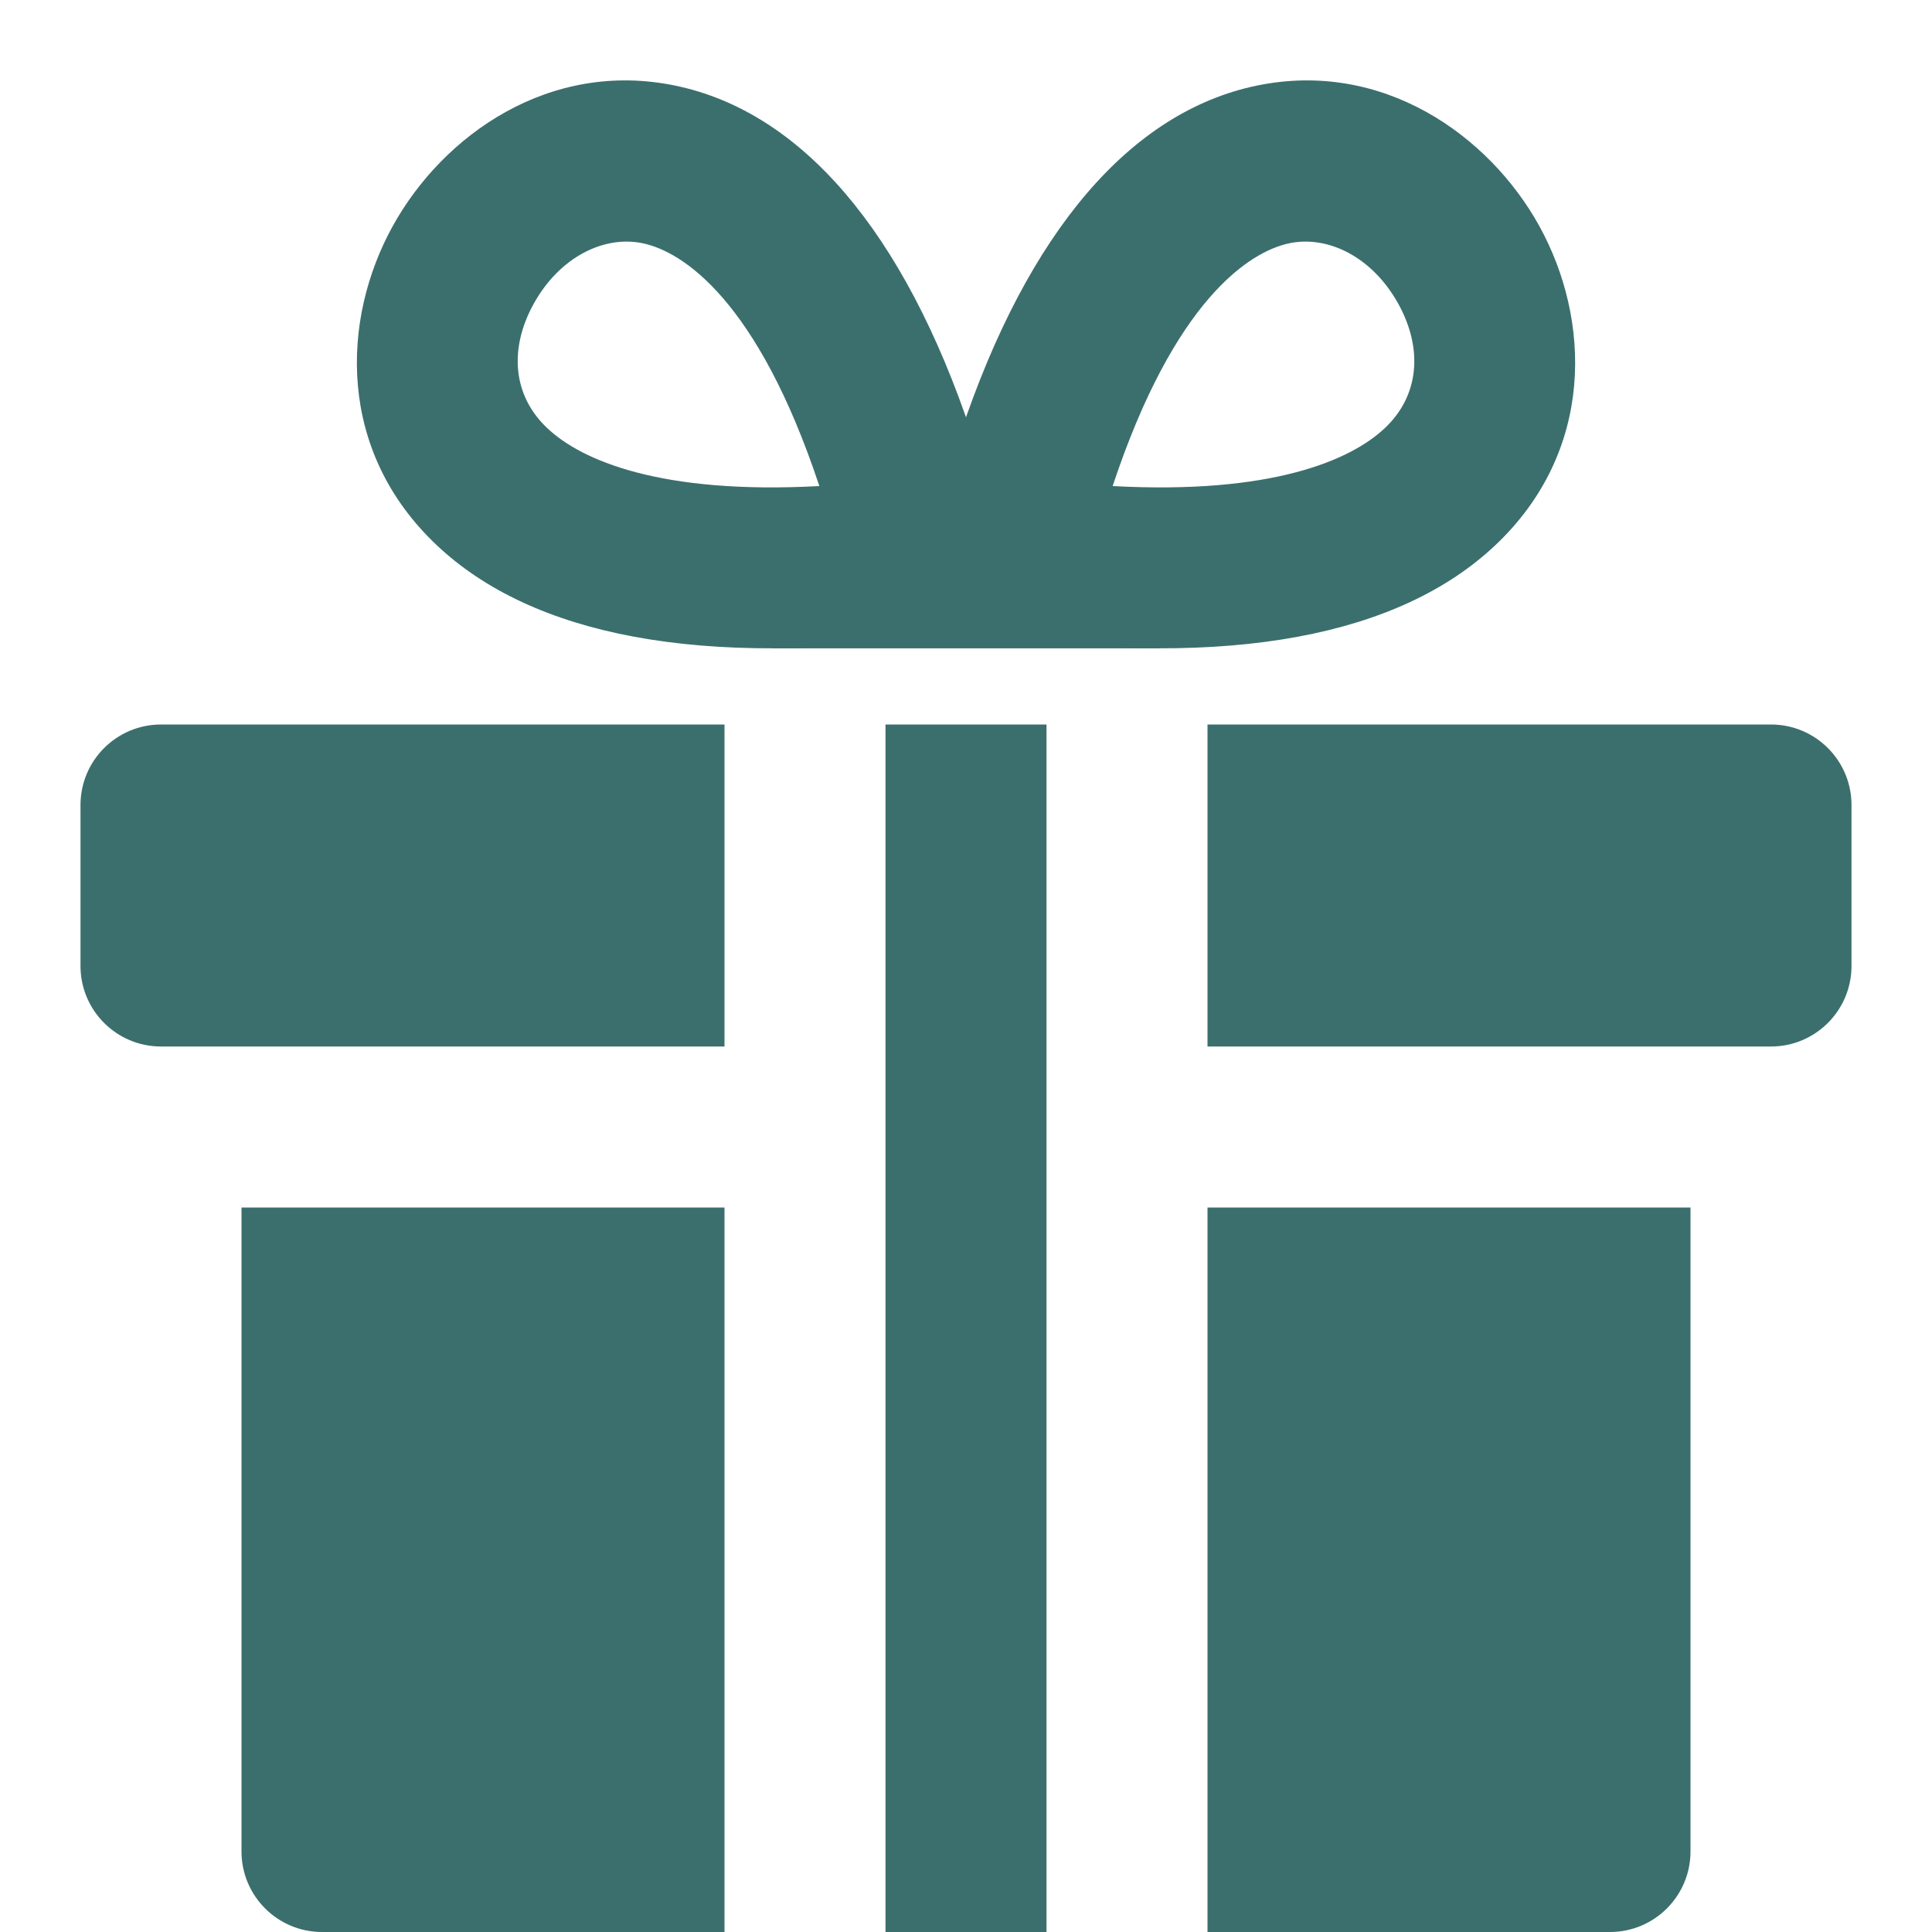 <svg xmlns:xlink="http://www.w3.org/1999/xlink" width="24" height="24" viewBox="0 0 24 24" fill="none" xmlns="http://www.w3.org/2000/svg" fit="" preserveAspectRatio="xMidYMid meet" focusable="false"><rect x="9.602" y="7.148" width="4.797" height="0.906" fill="#3B6F6D"></rect><path fill-rule="evenodd" clip-rule="evenodd" d="M13.822 6.038C13.823 6.035 13.823 6.033 13.824 6.031C14.59 3.729 15.518 3.127 16.016 3.022C16.497 2.921 17.049 3.192 17.371 3.775C17.678 4.332 17.633 4.914 17.201 5.32C16.777 5.719 15.795 6.145 13.822 6.038ZM15.605 1.065C14.058 1.389 12.773 2.855 11.926 5.4C11.926 5.4 11.926 5.4 11.926 5.4C11.926 5.401 11.924 5.405 11.921 5.415L11.906 5.457C11.893 5.492 11.876 5.536 11.856 5.588C11.827 5.666 11.793 5.755 11.757 5.85C11.744 5.882 11.732 5.916 11.719 5.949L11.715 5.959C11.627 6.19 11.512 6.489 11.475 6.611L11.135 7.729L12.293 7.893C15.311 8.318 17.393 7.885 18.571 6.777C19.821 5.601 19.761 3.966 19.122 2.808C18.497 1.677 17.17 0.737 15.605 1.065Z" fill="#3B6F6D"></path><path fill-rule="evenodd" clip-rule="evenodd" d="M10.178 6.038C10.178 6.035 10.177 6.033 10.176 6.031C9.41 3.729 8.483 3.127 7.985 3.022C7.504 2.921 6.951 3.192 6.629 3.775C6.322 4.332 6.367 4.914 6.8 5.32C7.223 5.719 8.205 6.145 10.178 6.038ZM8.395 1.065C9.943 1.389 11.227 2.855 12.074 5.4C12.074 5.4 12.074 5.4 12.074 5.4C12.074 5.401 12.076 5.405 12.079 5.415L12.095 5.457C12.108 5.492 12.124 5.536 12.144 5.588C12.173 5.666 12.207 5.755 12.243 5.85C12.256 5.882 12.269 5.916 12.281 5.949L12.286 5.959C12.374 6.19 12.488 6.489 12.525 6.611L12.865 7.729L11.708 7.893C8.689 8.318 6.608 7.885 5.43 6.777C4.179 5.601 4.239 3.966 4.879 2.808C5.504 1.677 6.83 0.737 8.395 1.065Z" fill="#3B6F6D"></path><path d="M11 24H13C13 23.583 13 9.237 13 9H11V24Z" fill="#3B6F6D"></path><path d="M3 15H9V24H4C3.448 24 3 23.552 3 23V15Z" fill="#3B6F6D"></path><path d="M21 15H15V24H20C20.552 24 21 23.552 21 23V15Z" fill="#3B6F6D"></path><path d="M23 10C23 9.448 22.552 9 22 9H15V13H22C22.552 13 23 12.552 23 12V10Z" fill="#3B6F6D"></path><path d="M1 10C1 9.448 1.448 9 2 9H9V13H2C1.448 13 1 12.552 1 12V10Z" fill="#3B6F6D"></path></svg>
